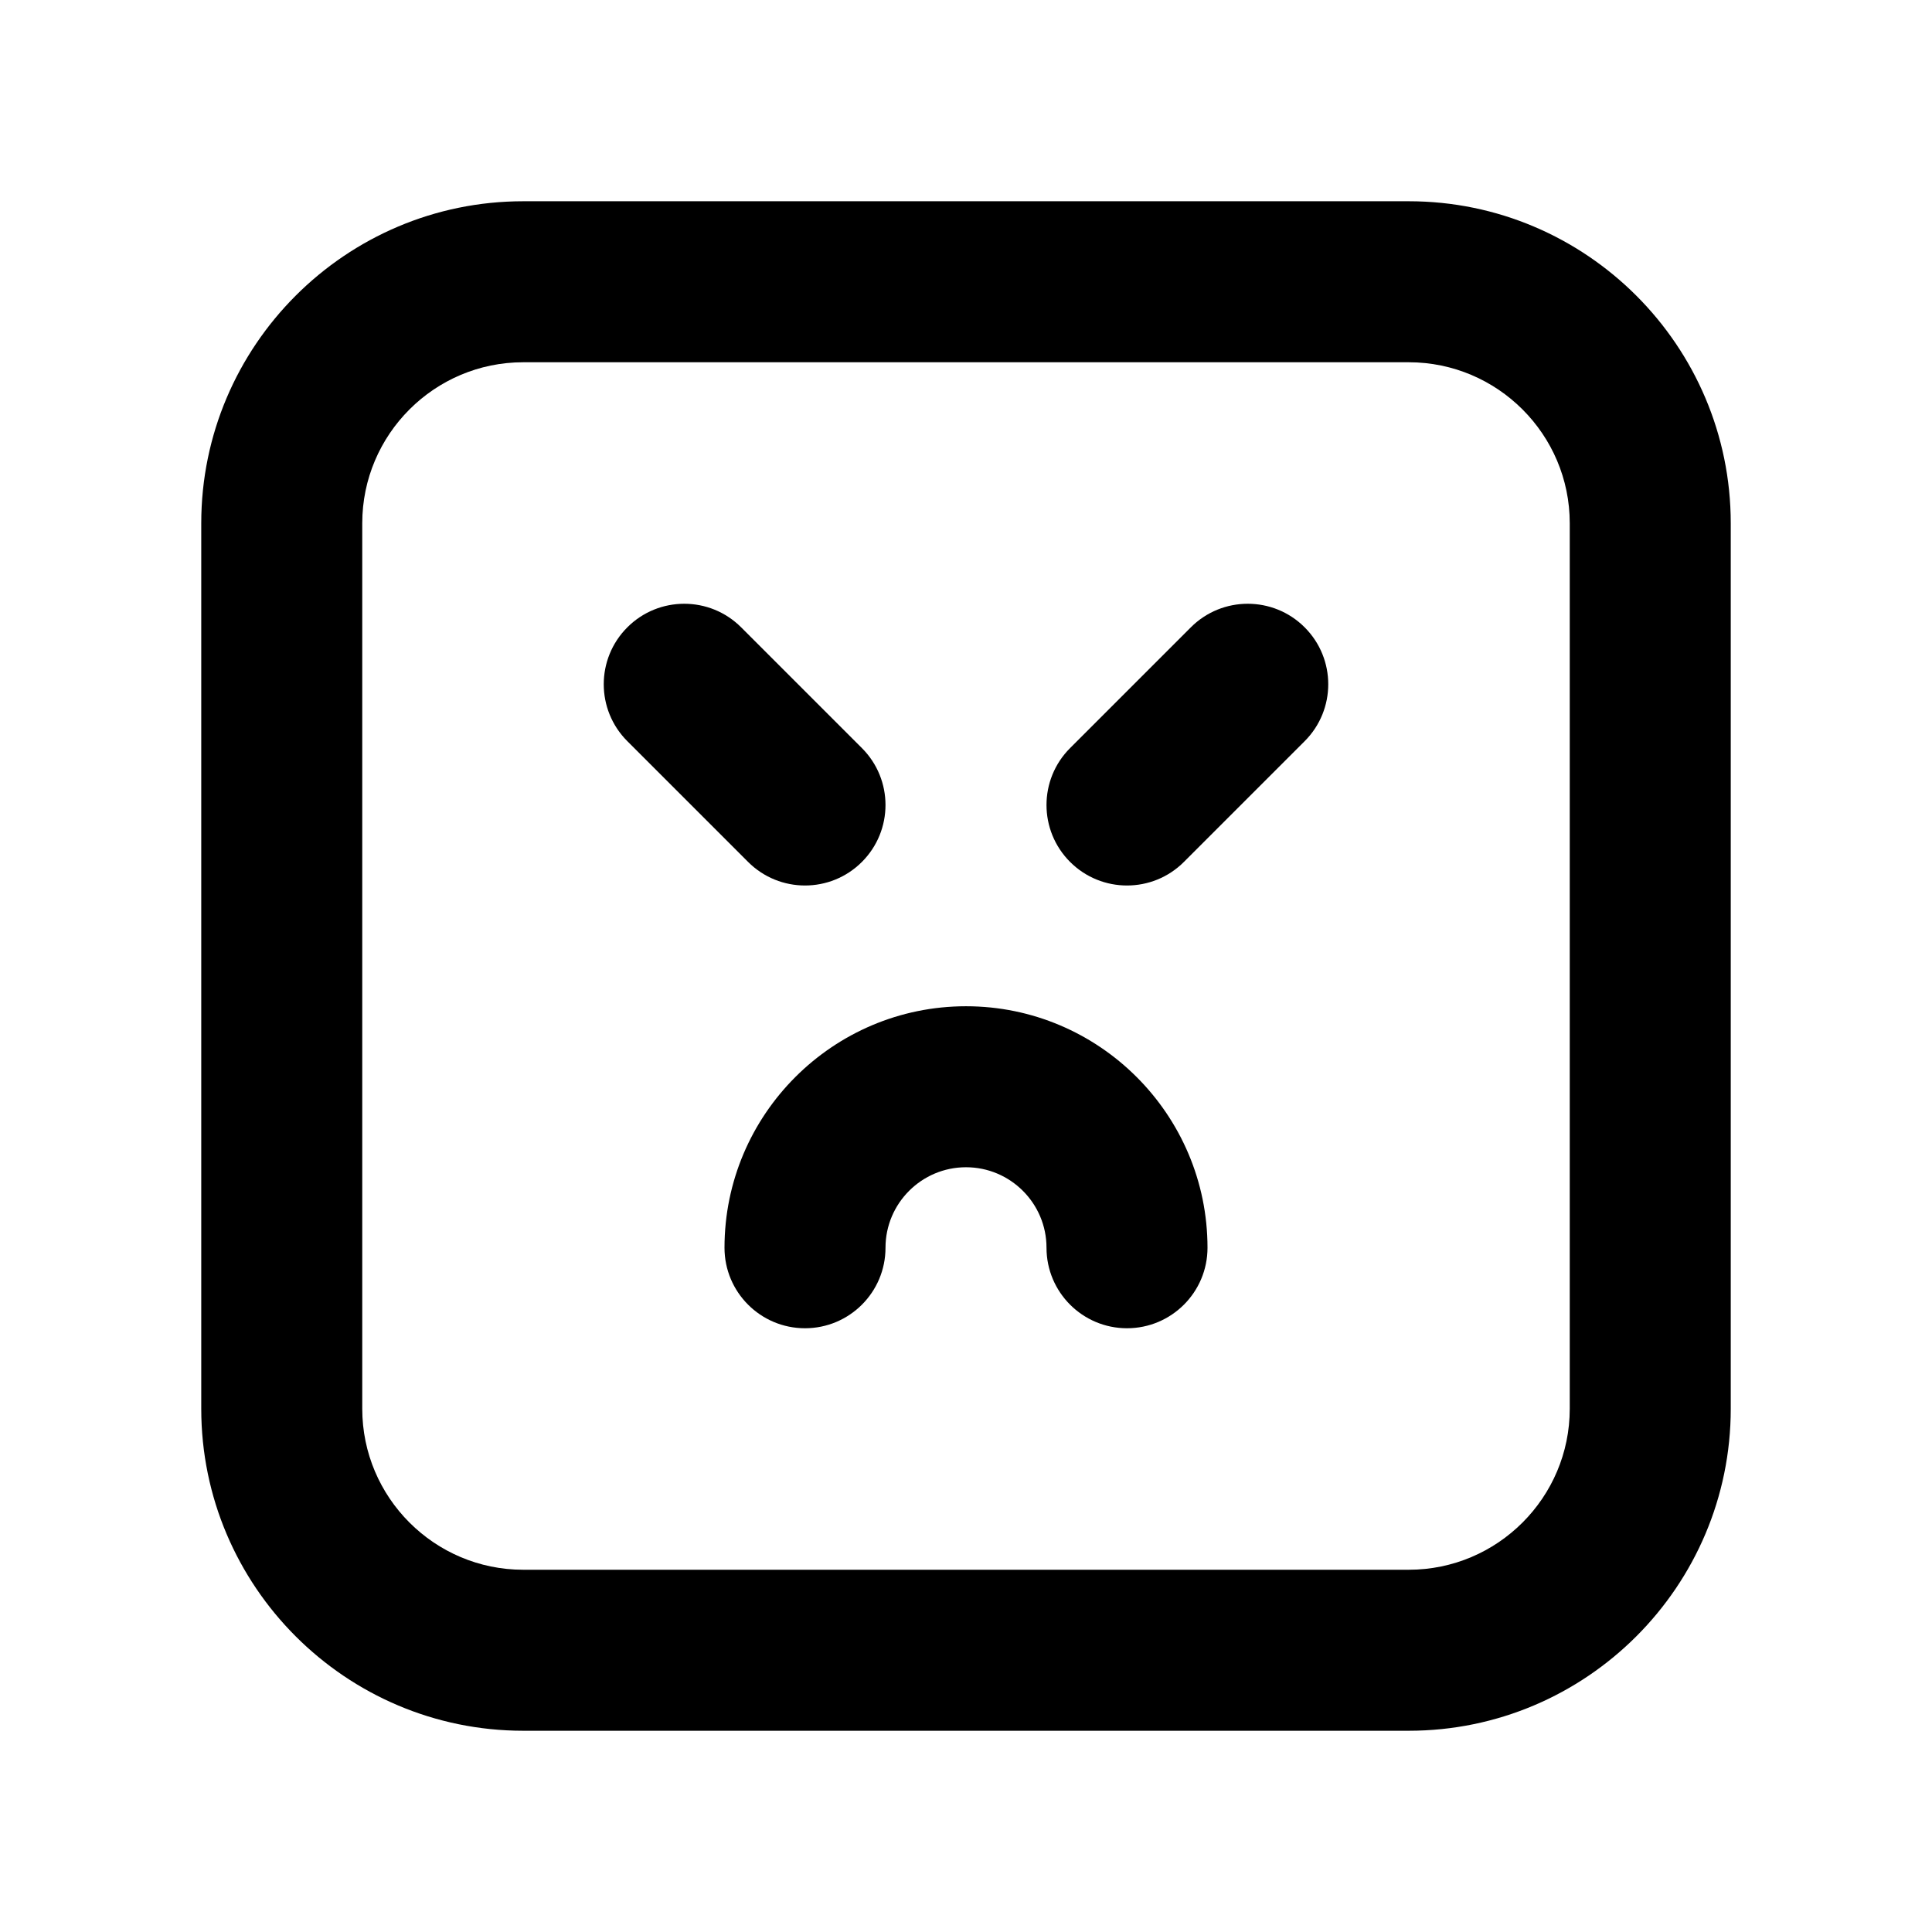 <?xml version="1.0" encoding="utf-8"?>
<!-- Generator: Adobe Illustrator 28.0.0, SVG Export Plug-In . SVG Version: 6.00 Build 0)  -->
<svg version="1.1" id="Layer_1" xmlns="http://www.w3.org/2000/svg" xmlns:xlink="http://www.w3.org/1999/xlink" x="0px" y="0px"
	 width="1440px" height="1440px" viewBox="0 0 144 144" style="enable-background:new 0 0 144 144;" xml:space="preserve">
<style type="text/css">
	.st0{fill:#FFFFFF;}
</style>
<rect x="0" class="st0" width="144" height="144"/>
<g>
	<path d="M72,75c-9.925,0-18,8.075-18,18c0,3.313,2.687,6,6,6
		s6-2.687,6-6c0-3.309,2.691-6,6-6s6,2.691,6,6c0,3.313,2.687,6,6,6s6-2.687,6-6
		C90,83.075,81.925,75,72,75z"/>
	<path d="M88.758,46.758l-9,9c-2.344,2.343-2.344,6.142,0,8.485
		c1.171,1.171,2.707,1.757,4.242,1.757s3.071-0.586,4.242-1.757l9-9
		c2.344-2.343,2.344-6.142,0-8.485C94.9,44.415,91.099,44.415,88.758,46.758z"/>
	<path d="M60,66c1.535,0,3.071-0.586,4.242-1.757
		c2.344-2.343,2.344-6.142,0-8.485l-9-9c-2.342-2.343-6.143-2.343-8.484,0
		c-2.344,2.343-2.344,6.142,0,8.485l9,9
		C56.929,65.414,58.465,66,60,66z"/>
	<path d="M105,15h-66c-13.233,0-24,10.767-24,24v66c0,13.233,10.767,24,24,24h66
		c13.233,0,24-10.767,24-24v-66C129,25.767,118.233,15,105,15z
		 M117,105c0,6.617-5.383,12-12,12h-66c-6.617,0-12-5.383-12-12v-66
		c0-6.617,5.383-12,12-12h66c6.617,0,12,5.383,12,12V105z"/>
</g>
</svg>
